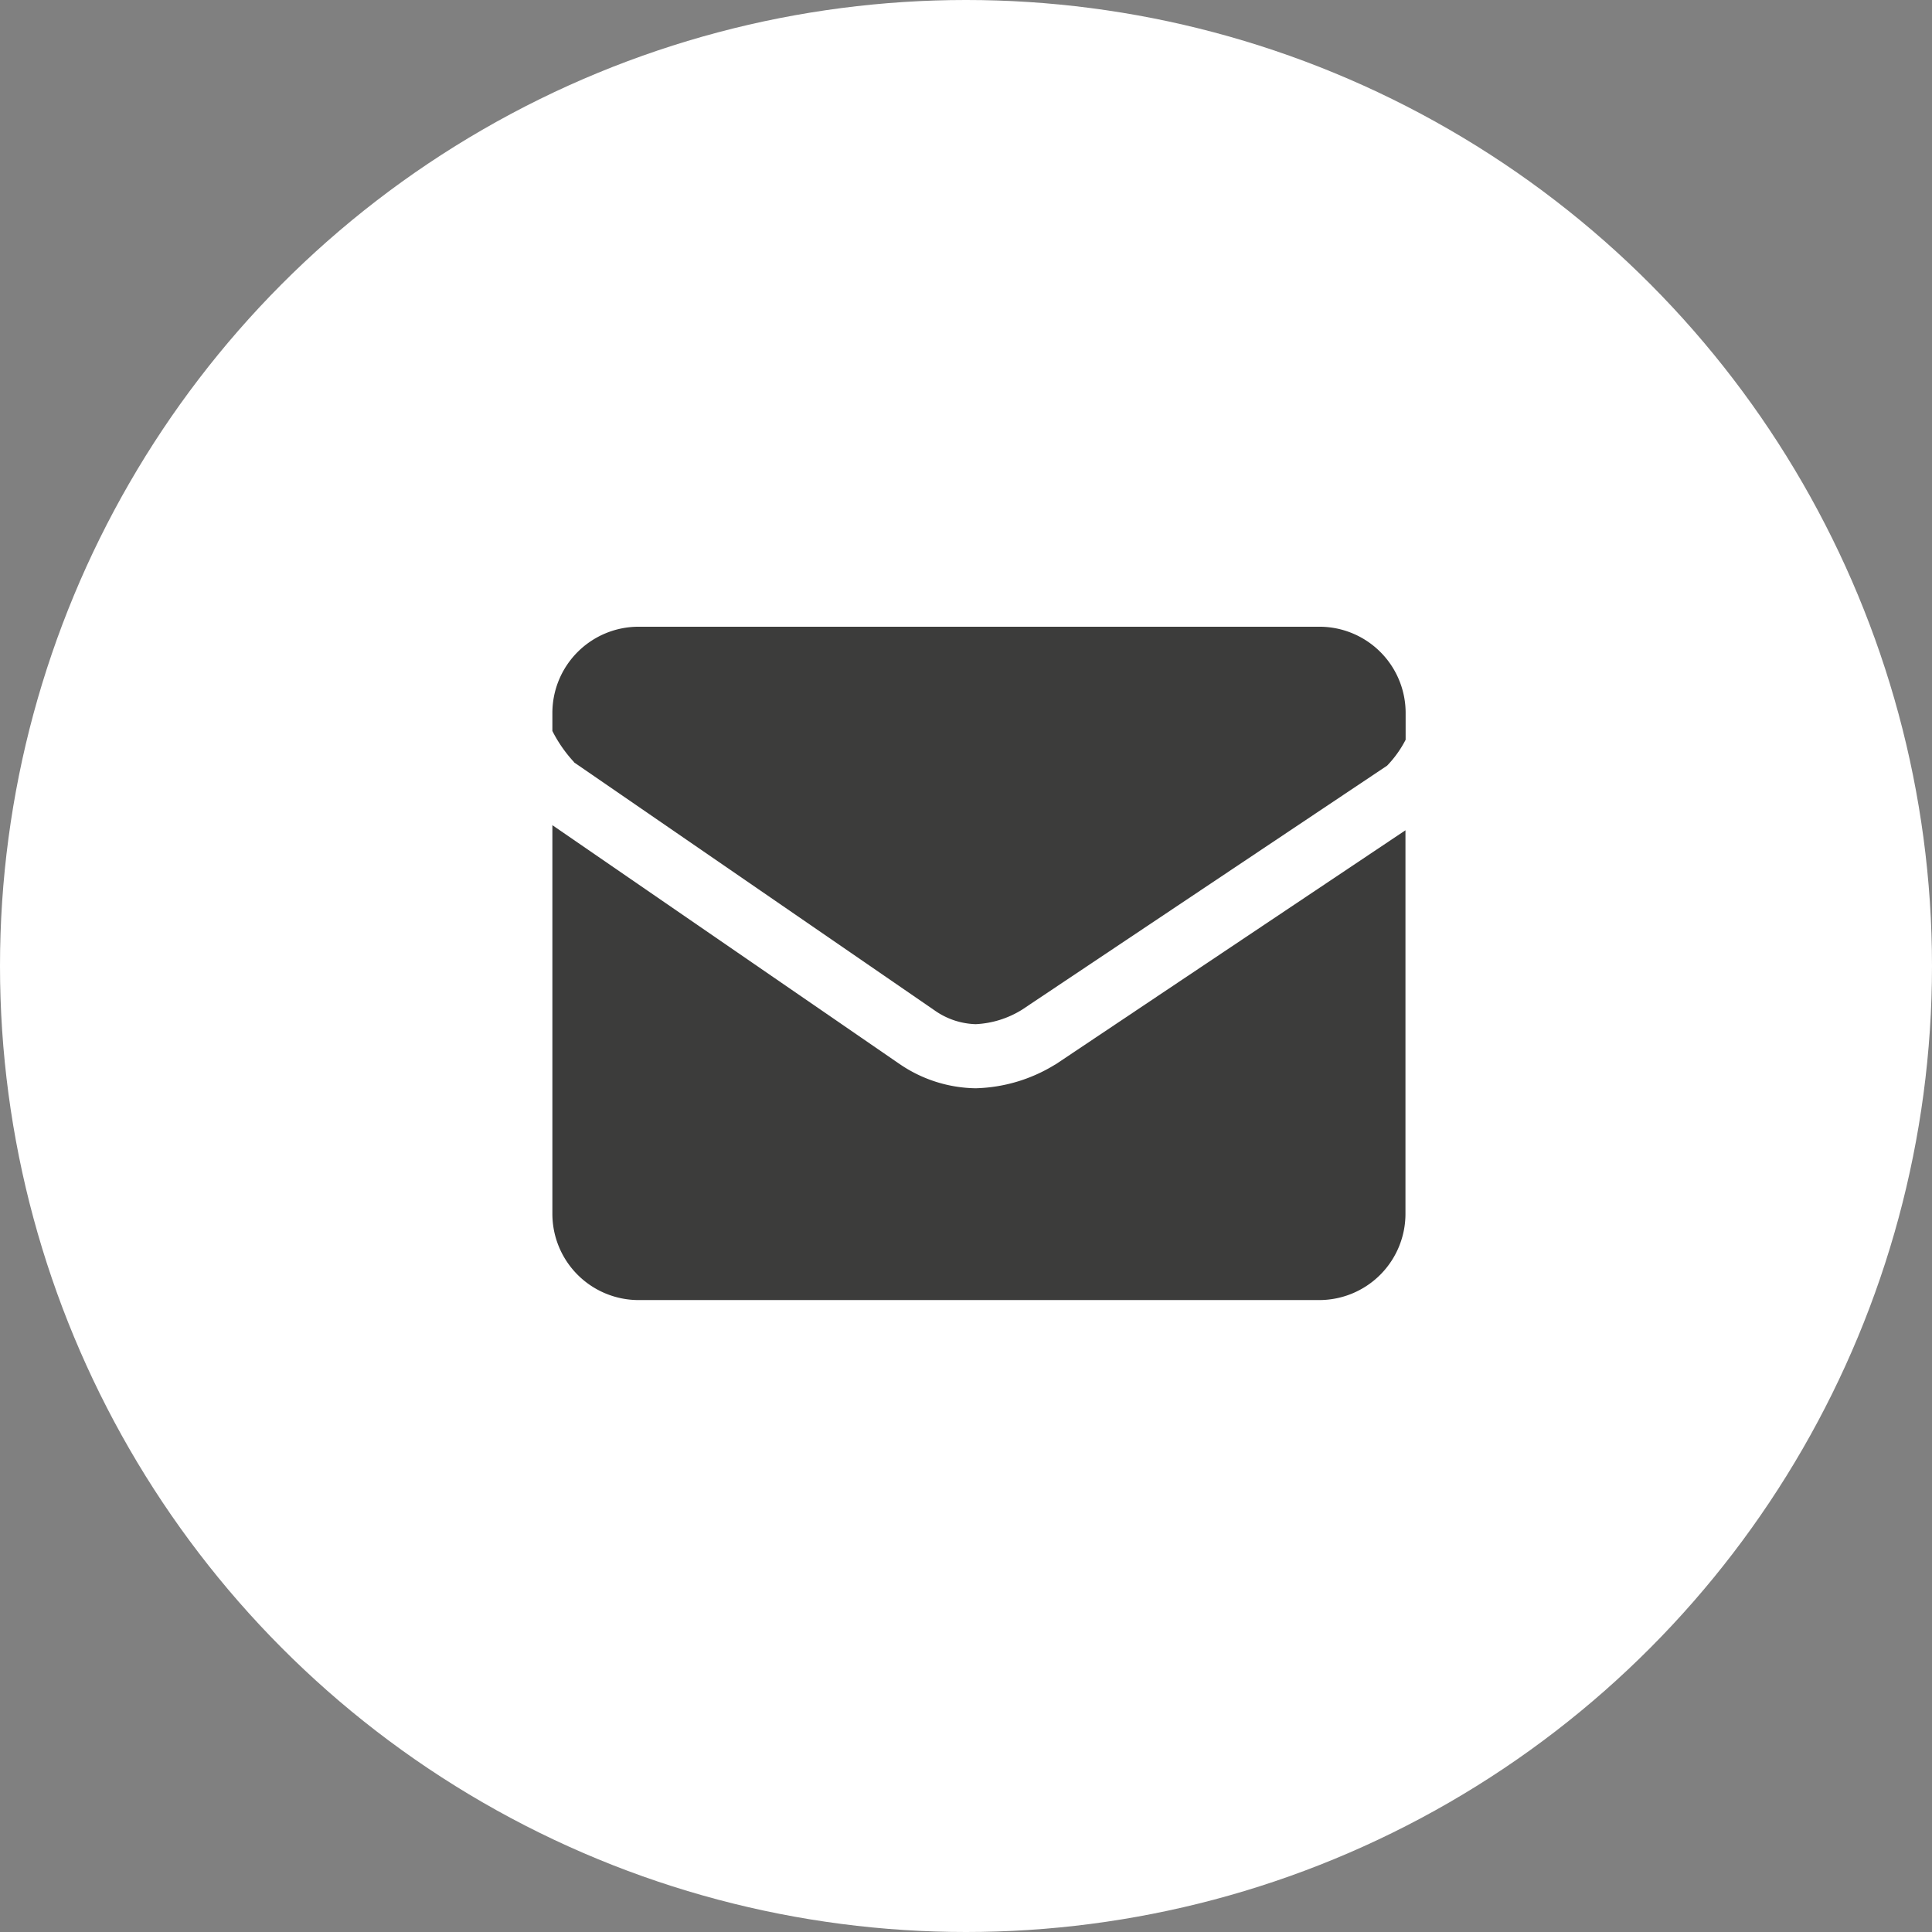 <?xml version="1.0" encoding="UTF-8"?>
<svg xmlns="http://www.w3.org/2000/svg" xmlns:xlink="http://www.w3.org/1999/xlink" id="Component_8_1" data-name="Component 8 – 1" width="56" height="56" viewBox="0 0 56 56">
  <rect x="0" y="0" width="56" height="56" fill="#808080" stroke="none"/>
  <defs>
    <clipPath id="clip-path">
      <rect id="Rectangle_370" data-name="Rectangle 370" width="24.732" height="19.52" fill="#3c3c3b"></rect>
    </clipPath>
  </defs>
  <circle id="Ellipse_5" data-name="Ellipse 5" cx="28" cy="28" r="28" fill="#fff"></circle>
  <g id="Group_2300" data-name="Group 2300" transform="translate(16.011 18.166)" clip-path="url(#clip-path)">
    <path id="Path_269" data-name="Path 269" d="M.626,3.93l10.452,7.19a2.165,2.165,0,0,0,1.194.4,2.79,2.79,0,0,0,1.345-.422L24.195,4.027a3.171,3.171,0,0,0,.537-.751V2.5a2.5,2.5,0,0,0-2.5-2.5H2.5A2.5,2.5,0,0,0,0,2.5v.522a3.946,3.946,0,0,0,.626.9" transform="translate(0 0)" fill="#3c3c3b" fill-rule="evenodd"></path>
    <path id="Path_270" data-name="Path 270" d="M14.591,17.418l-.03.016a4.6,4.6,0,0,1-2.29.68,3.991,3.991,0,0,1-2.214-.708l-.021-.014L0,10.488V21.753a2.5,2.5,0,0,0,2.5,2.5H22.227a2.5,2.5,0,0,0,2.5-2.5V10.636Z" transform="translate(0 -4.736)" fill="#3c3c3b" fill-rule="evenodd"></path>
  </g>
</svg>

